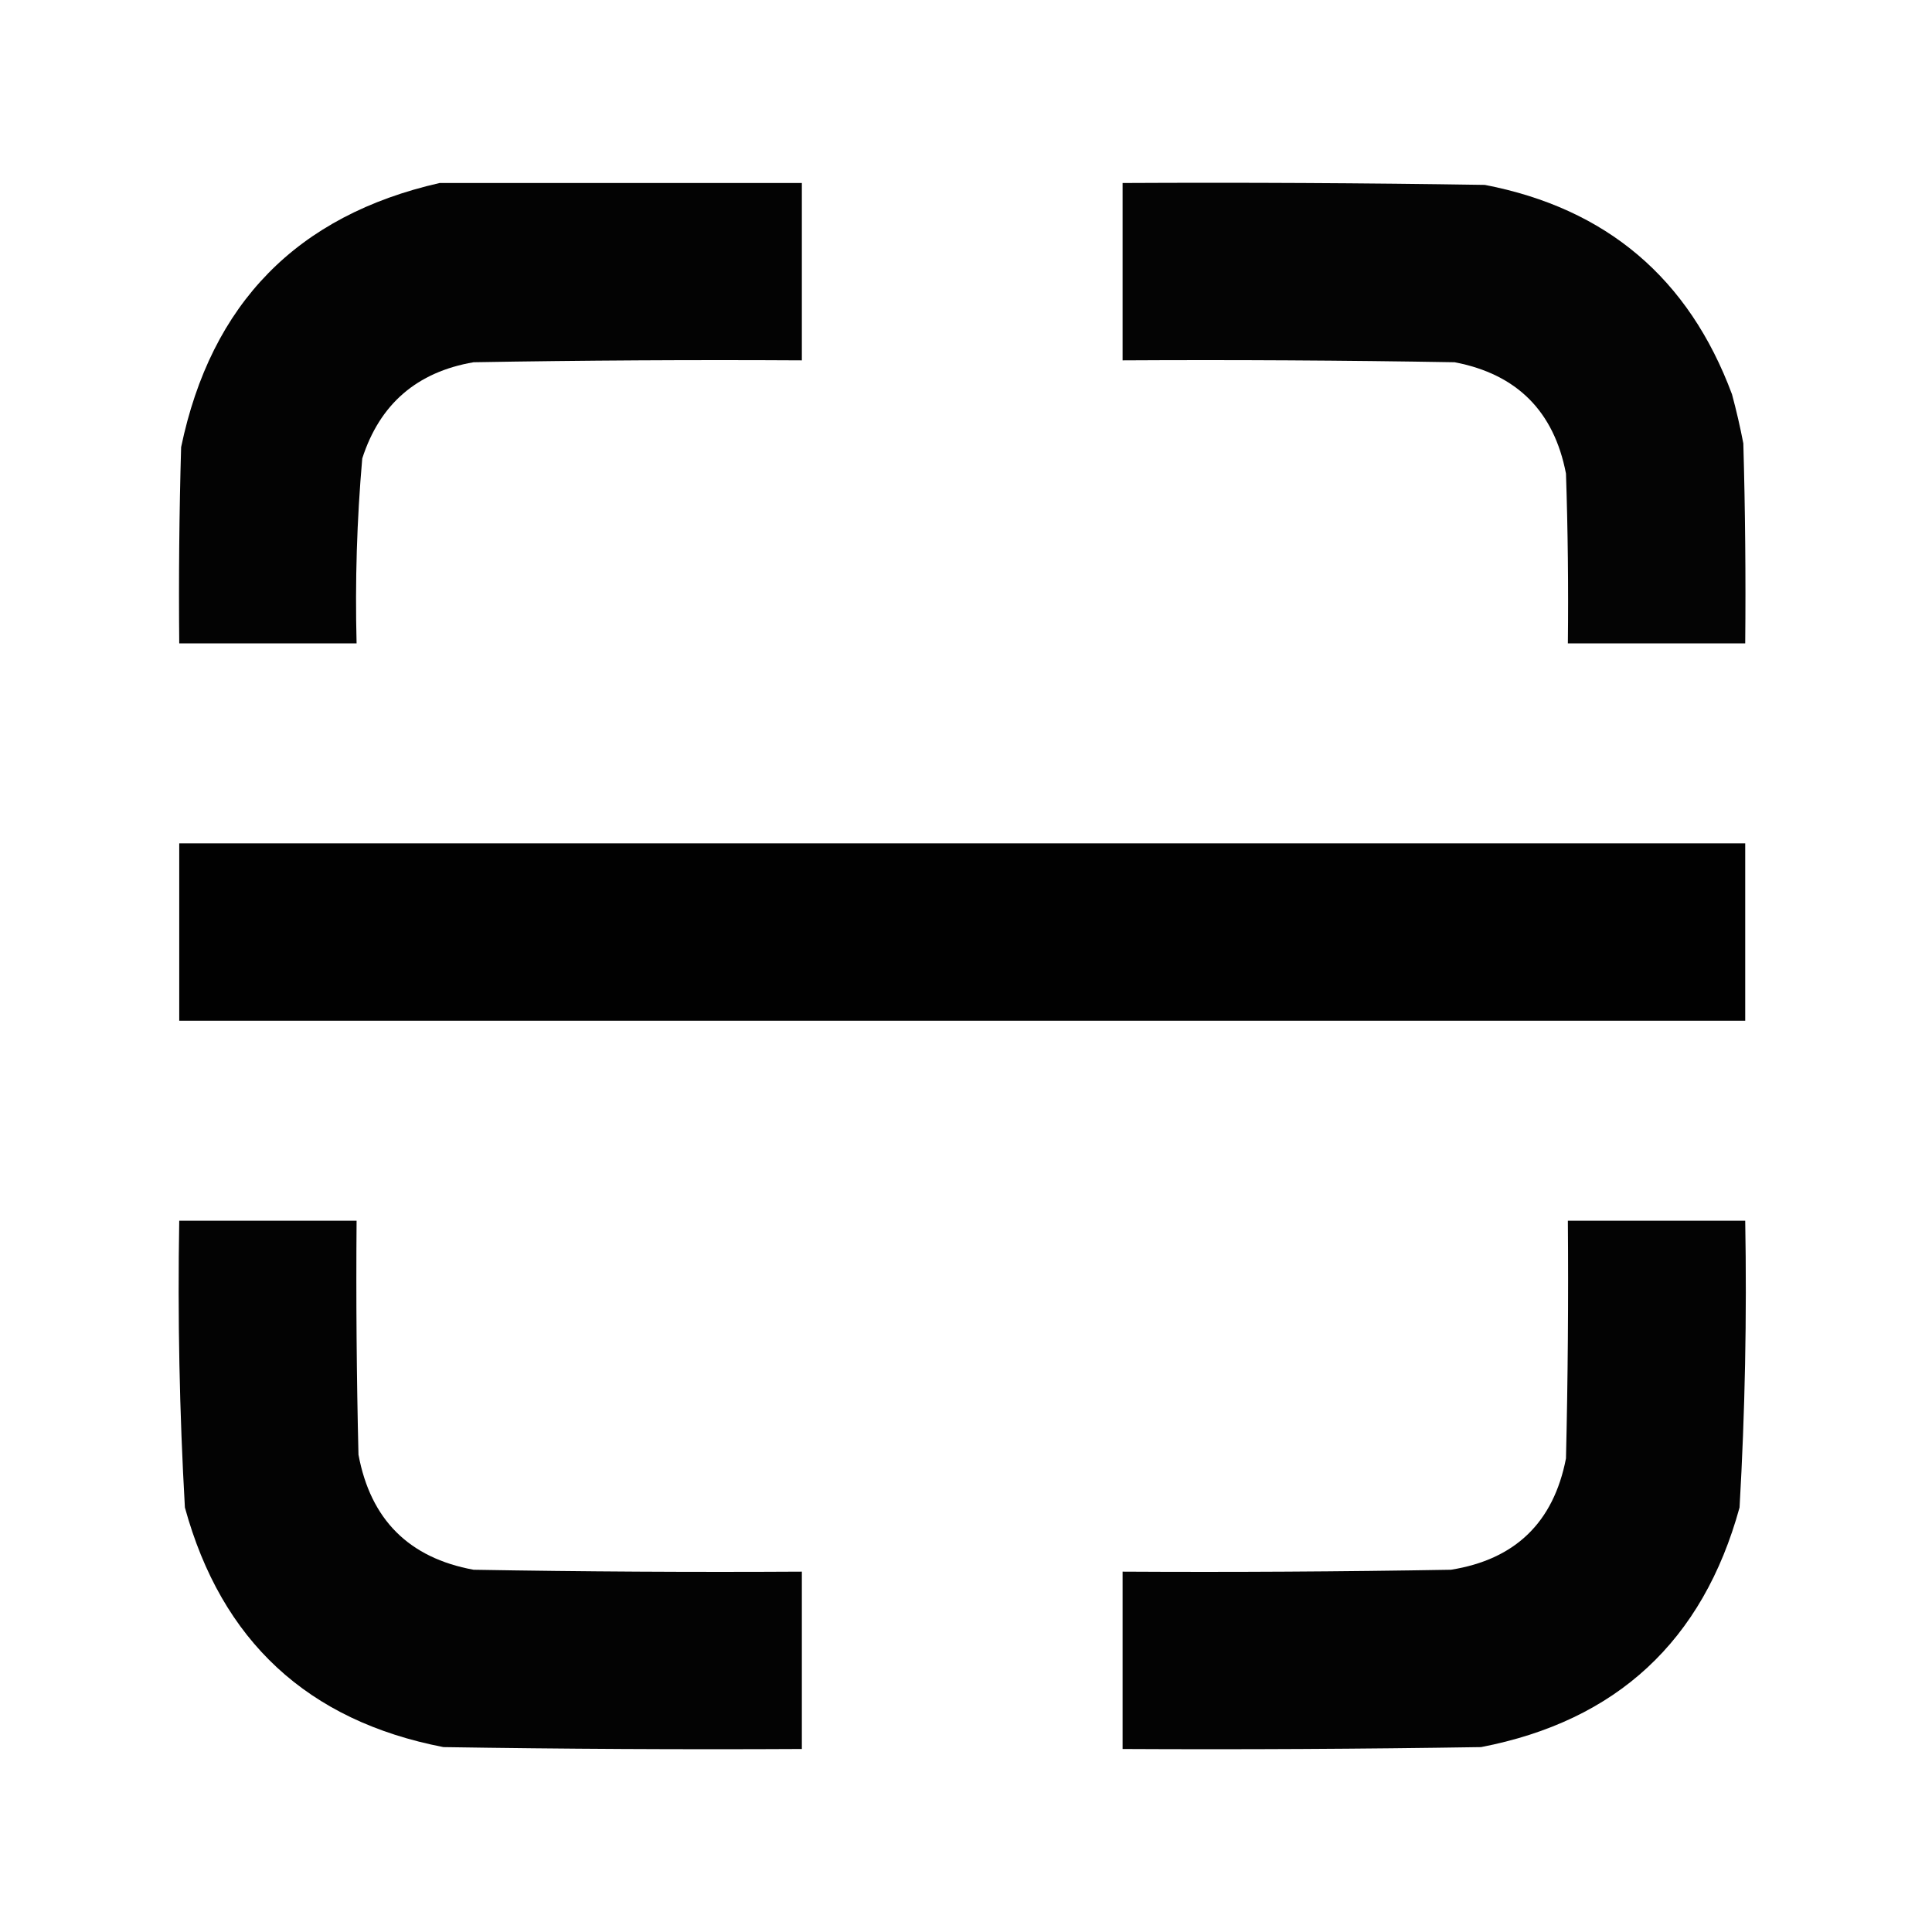 <?xml version="1.0" encoding="UTF-8"?>
<!DOCTYPE svg PUBLIC "-//W3C//DTD SVG 1.1//EN" "http://www.w3.org/Graphics/SVG/1.1/DTD/svg11.dtd">
<svg xmlns="http://www.w3.org/2000/svg" version="1.1" width="512px" height="512px" style="shape-rendering:geometricPrecision; text-rendering:geometricPrecision; image-rendering:optimizeQuality; fill-rule:evenodd; clip-rule:evenodd" xmlns:xlink="http://www.w3.org/1999/xlink">
<g><path style="opacity:0.985" fill="#000000" d="M 116.5,48.5 C 148.5,48.5 180.5,48.5 212.5,48.5C 212.5,64.167 212.5,79.833 212.5,95.5C 183.498,95.333 154.498,95.5 125.5,96C 110.478,98.582 100.644,107.082 96,121.5C 94.577,137.785 94.077,154.118 94.5,170.5C 78.833,170.5 63.167,170.5 47.5,170.5C 47.333,153.163 47.5,135.83 48,118.5C 55.93,80.405 78.764,57.071 116.5,48.5 Z"/></g>
<g><path style="opacity:0.984" fill="#000000" d="M 297.5,48.5 C 329.502,48.333 361.502,48.5 393.5,49C 425.719,55.218 447.553,73.718 459,104.5C 460.158,108.797 461.158,113.131 462,117.5C 462.5,135.164 462.667,152.83 462.5,170.5C 446.833,170.5 431.167,170.5 415.5,170.5C 415.667,155.496 415.5,140.496 415,125.5C 411.82,108.987 401.987,99.154 385.5,96C 356.169,95.5 326.835,95.333 297.5,95.5C 297.5,79.833 297.5,64.167 297.5,48.5 Z"/></g>
<g><path style="opacity:0.994" fill="#000000" d="M 47.5,223.5 C 185.833,223.5 324.167,223.5 462.5,223.5C 462.5,239.167 462.5,254.833 462.5,270.5C 324.167,270.5 185.833,270.5 47.5,270.5C 47.5,254.833 47.5,239.167 47.5,223.5 Z"/></g>
<g><path style="opacity:0.986" fill="#000000" d="M 47.5,323.5 C 63.167,323.5 78.833,323.5 94.5,323.5C 94.333,344.169 94.5,364.836 95,385.5C 98.194,402.694 108.361,412.861 125.5,416C 154.498,416.5 183.498,416.667 212.5,416.5C 212.5,432.167 212.5,447.833 212.5,463.5C 180.832,463.667 149.165,463.5 117.5,463C 81.526,456.027 58.693,434.86 49,399.5C 47.558,374.205 47.058,348.871 47.5,323.5 Z"/></g>
<g><path style="opacity:0.986" fill="#000000" d="M 415.5,323.5 C 431.167,323.5 446.833,323.5 462.5,323.5C 462.953,348.877 462.453,374.21 461,399.5C 451.281,434.888 428.448,456.055 392.5,463C 360.835,463.5 329.168,463.667 297.5,463.5C 297.5,447.833 297.5,432.167 297.5,416.5C 326.502,416.667 355.502,416.5 384.5,416C 401.545,413.289 411.711,403.456 415,386.5C 415.5,365.503 415.667,344.503 415.5,323.5 Z"/></g>
</svg>
